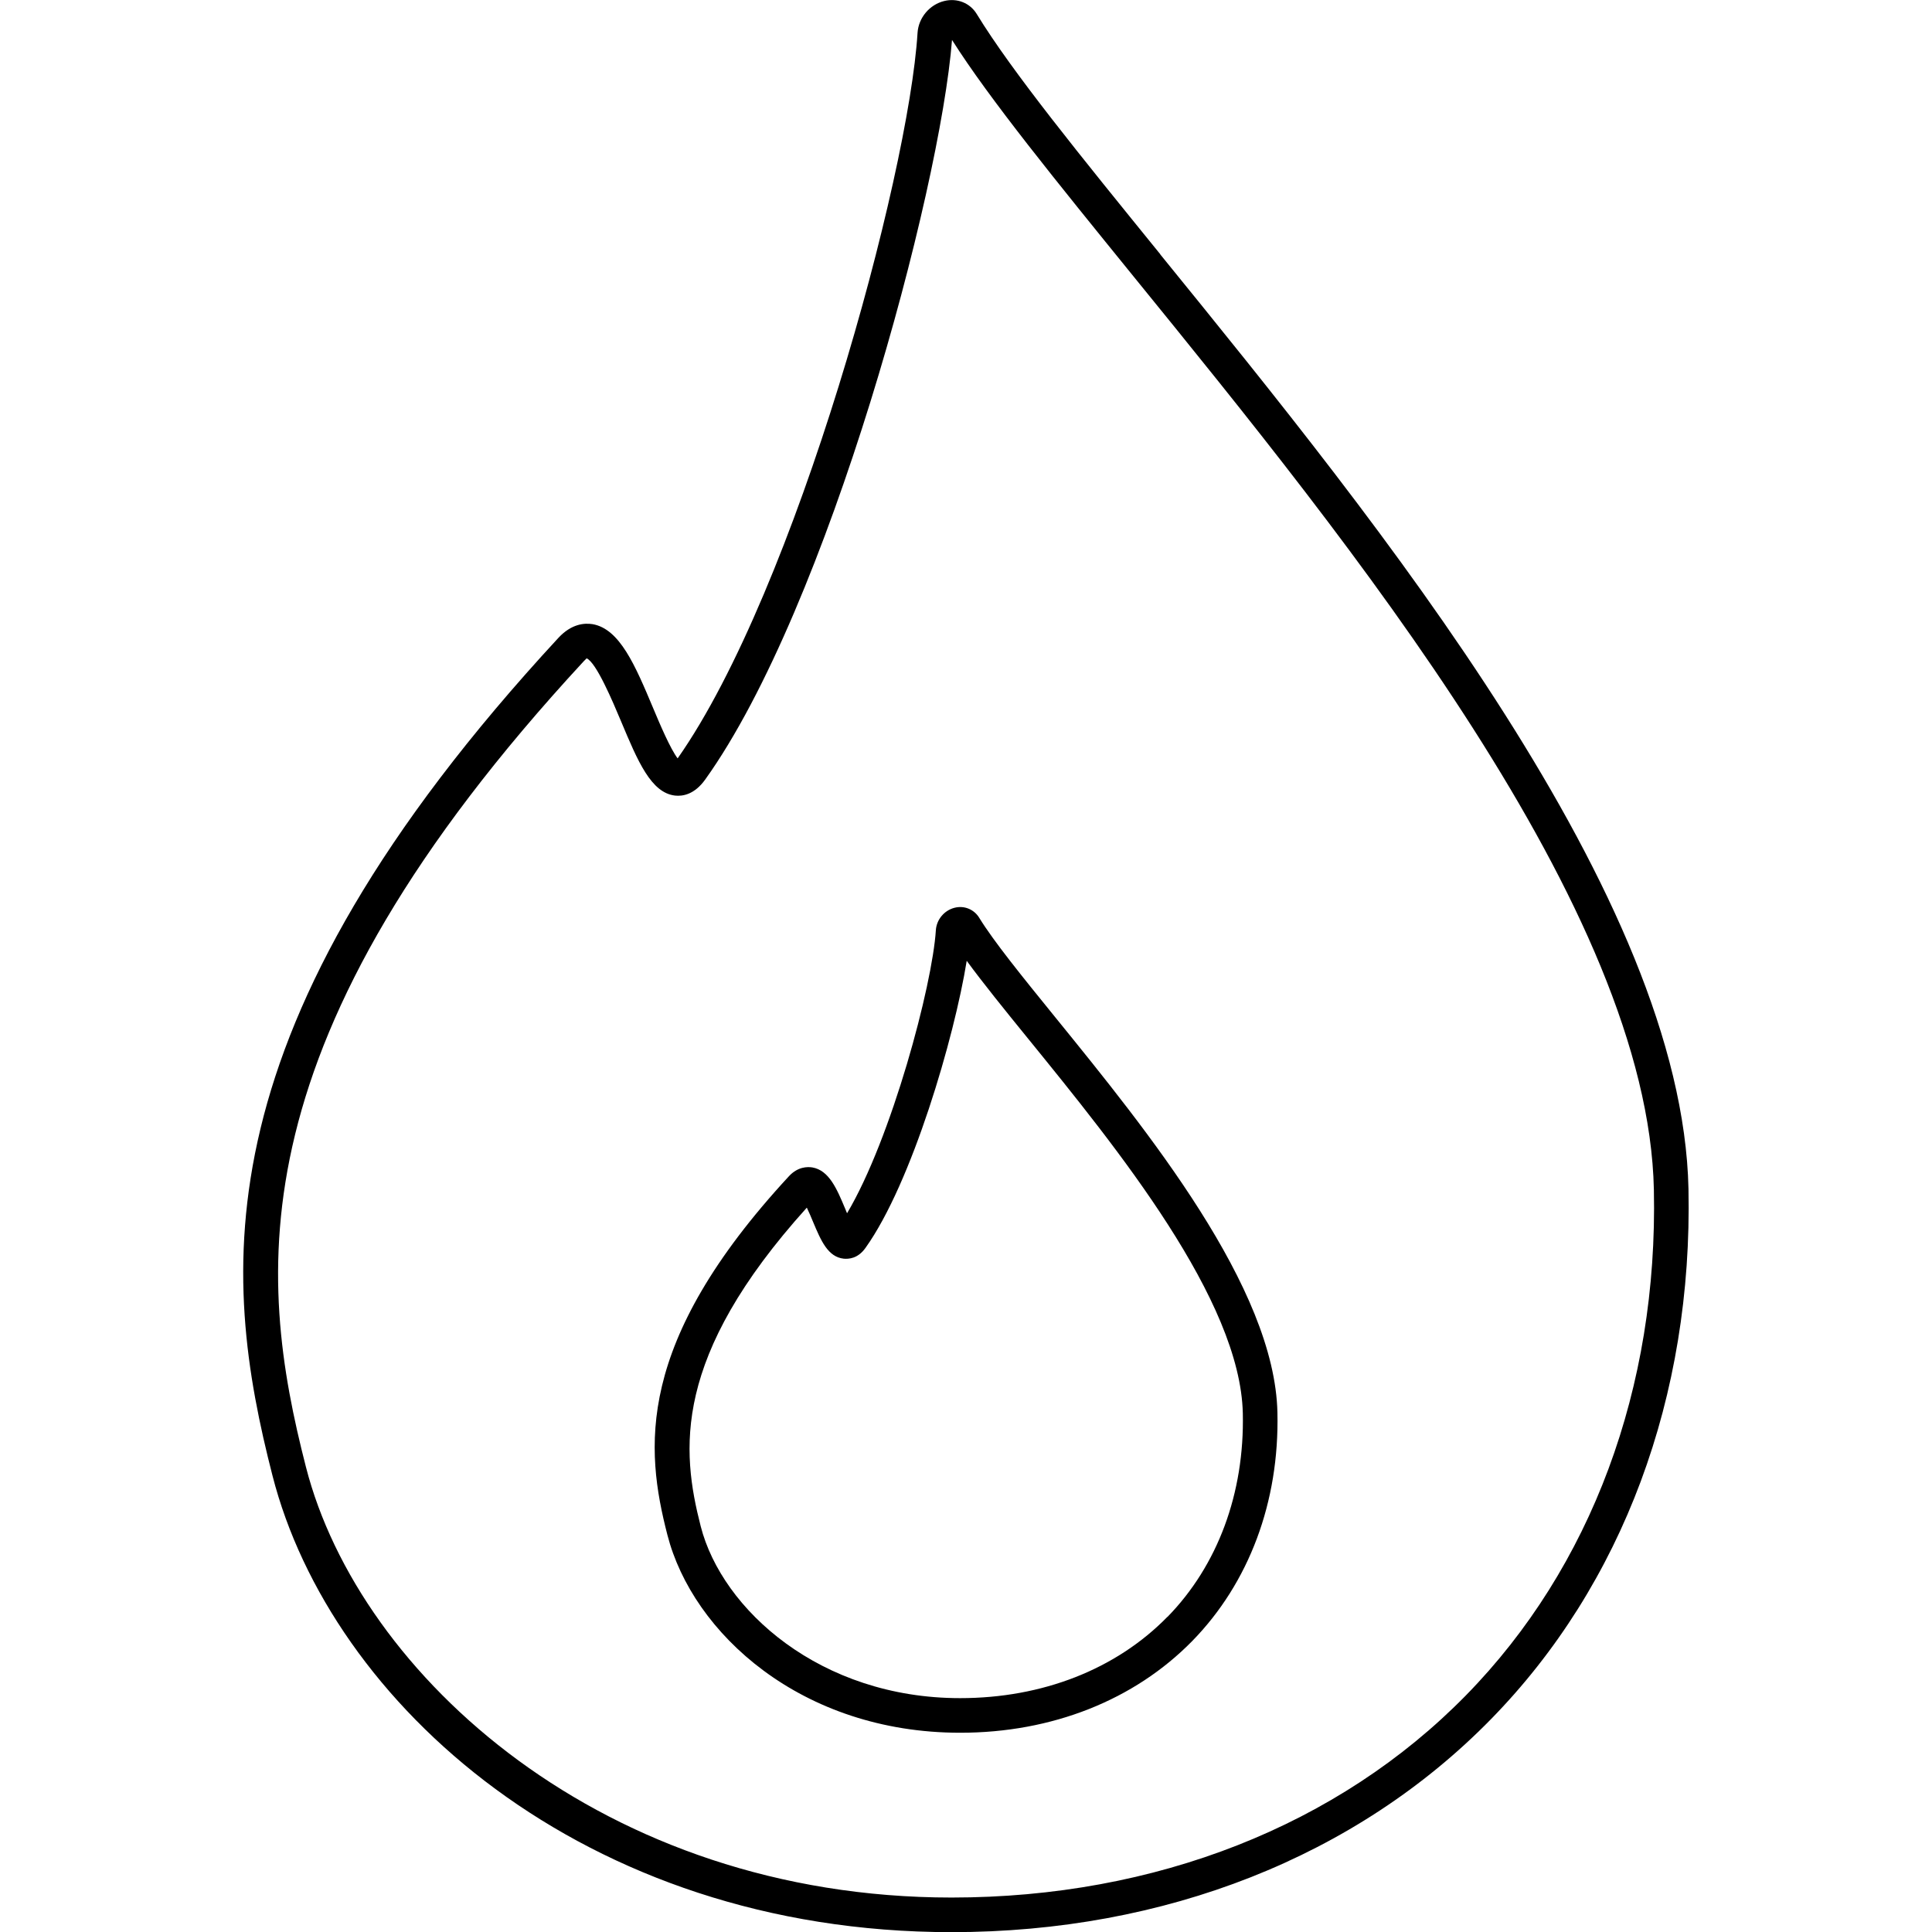 <svg viewBox="0 0 134 134" xmlns="http://www.w3.org/2000/svg" data-name="Warstwa 3" id="Warstwa_3">
  <path d="M80.48,17.64c-5.51-6.79-10.28-12.65-12.73-16.66-.47-.78-1.37-1.13-2.26-.91-1.02.25-1.78,1.16-1.85,2.2-.61,9.95-8.43,38.64-16.64,50.33-.51-.67-1.24-2.39-1.7-3.49-1.24-2.95-2.31-5.49-4.2-5.82-.58-.09-1.46-.02-2.36.94-25.1,27.14-23.4,44.23-19.84,58.12,4.03,15.74,21.51,31.66,47.1,31.66,14.8,0,28.08-5.24,37.4-14.76,9.15-9.34,14.01-22.4,13.71-36.79-.43-20.24-21.36-46.01-36.64-64.82ZM101.69,117.57c-8.86,9.05-21.54,14.04-35.69,14.04-24.11,0-41.07-15.39-44.78-29.86-3.41-13.28-5.01-29.64,19.27-55.89.12-.13.19-.18.2-.2.67.3,1.79,2.95,2.39,4.38,1.16,2.77,2.08,4.95,3.74,5.14.54.06,1.35-.08,2.09-1.11,8.55-11.94,16.3-40.82,17.12-51.3,2.61,4.12,7.25,9.82,12.58,16.39,15.07,18.54,35.7,43.94,36.1,63.36.29,13.74-4.34,26.19-13.03,35.06Z"></path>
  <path d="M67.92,63.66c-.36-.59-1.04-.87-1.71-.7-.72.18-1.25.82-1.3,1.55-.24,3.84-3.08,14.46-6.16,19.64-.05-.12-.1-.23-.14-.34-.57-1.36-1.11-2.64-2.27-2.84-.33-.05-1-.06-1.62.61-10.7,11.57-9.97,18.91-8.43,24.88,1.75,6.82,9.29,13.72,20.31,13.72,6.36,0,12.07-2.26,16.09-6.36,3.94-4.03,6.05-9.65,5.91-15.84-.18-8.68-9-19.53-15.43-27.45-2.28-2.81-4.25-5.24-5.25-6.87ZM80.97,112.14c-3.56,3.64-8.67,5.64-14.38,5.64-9.7,0-16.51-6.14-17.99-11.92-1.35-5.26-1.99-11.74,7.36-22.1.15.32.32.7.43.98.55,1.31,1.03,2.44,2.13,2.56.34.03.98,0,1.51-.75,3.21-4.49,6.16-14.58,7.02-19.91,1.12,1.53,2.6,3.36,4.25,5.39,6.22,7.65,14.73,18.14,14.9,26,.12,5.54-1.74,10.55-5.23,14.12Z"></path>
</svg>